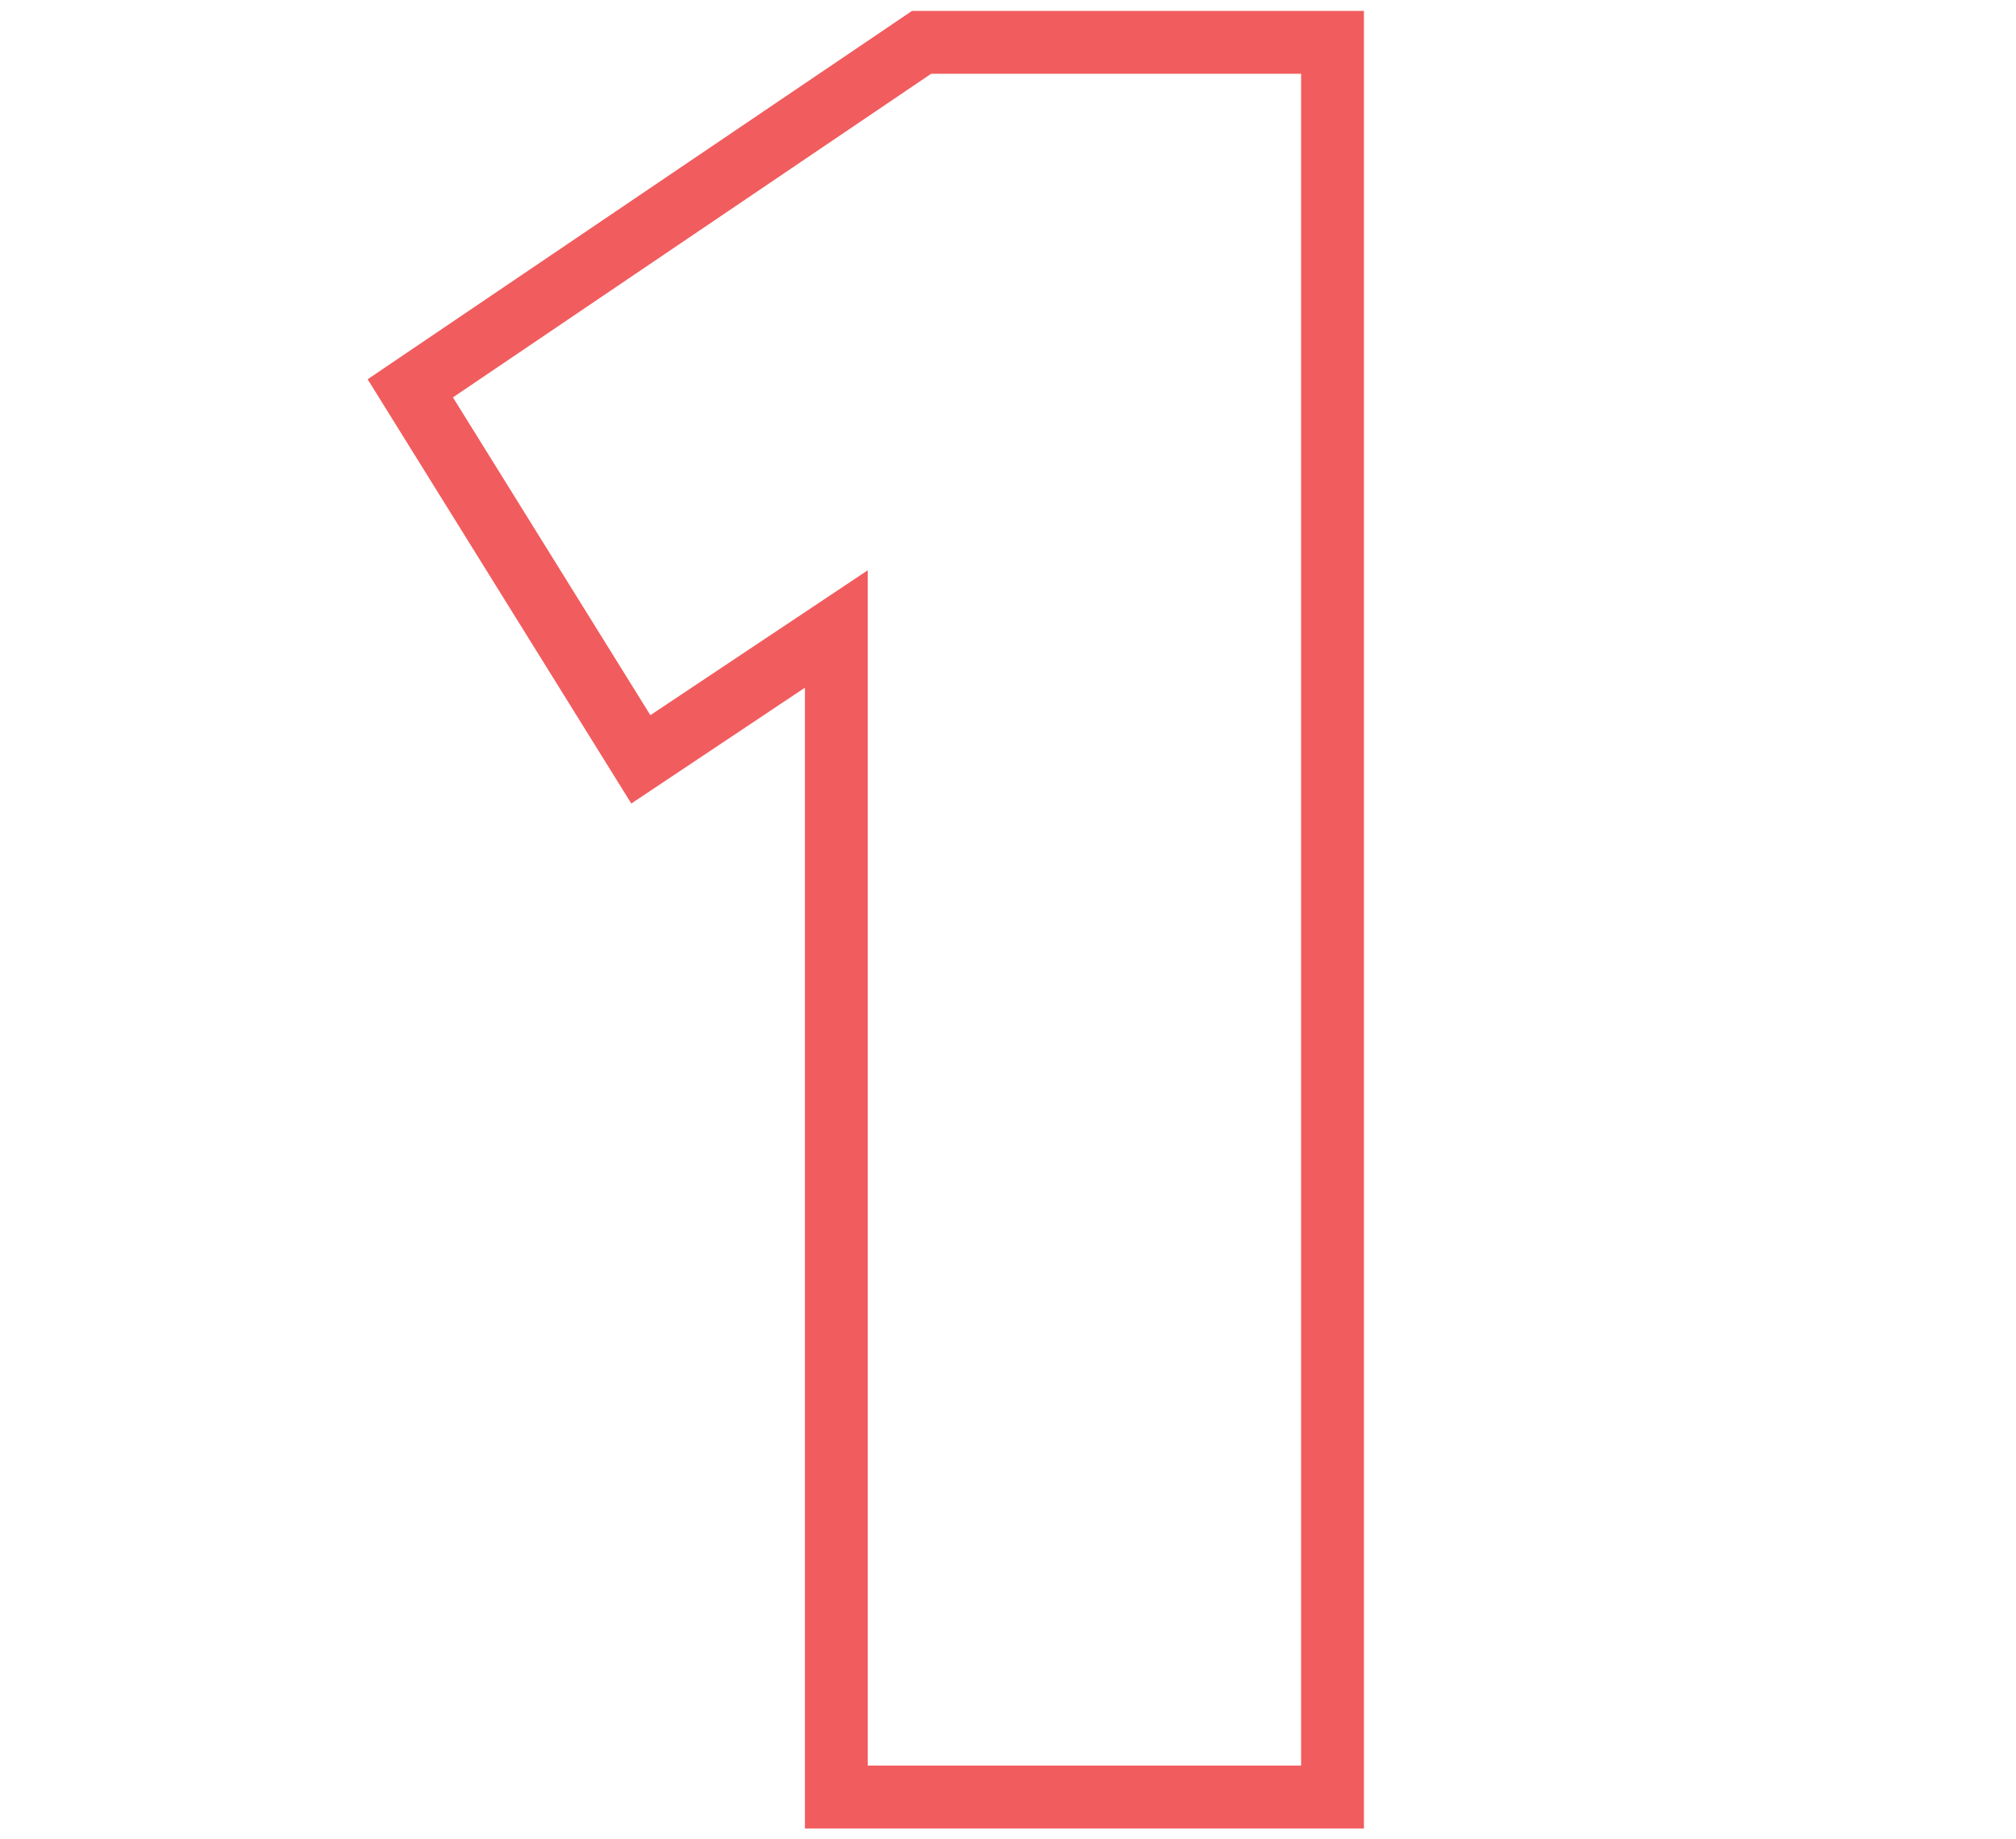 <?xml version="1.0" encoding="UTF-8"?>
<svg id="Layer_1" xmlns="http://www.w3.org/2000/svg" version="1.1" viewBox="0 0 1659.3 1513.6">
  <!-- Generator: Adobe Illustrator 29.1.0, SVG Export Plug-In . SVG Version: 2.1.0 Build 142)  -->
  <defs>
    <style>
      .st0 {
        fill: #f15c5e;
      }
    </style>
  </defs>
  <path class="st0" d="M1122.6,1504.6h-460.1v-938.7l-142.9,95.3-217-349.1L750.6,9h372v1495.5ZM714.2,1452.9h356.7V60.7h-304.5l-393.6,266.3,162.5,261.5,178.9-119.2v983.6Z"/>
</svg>